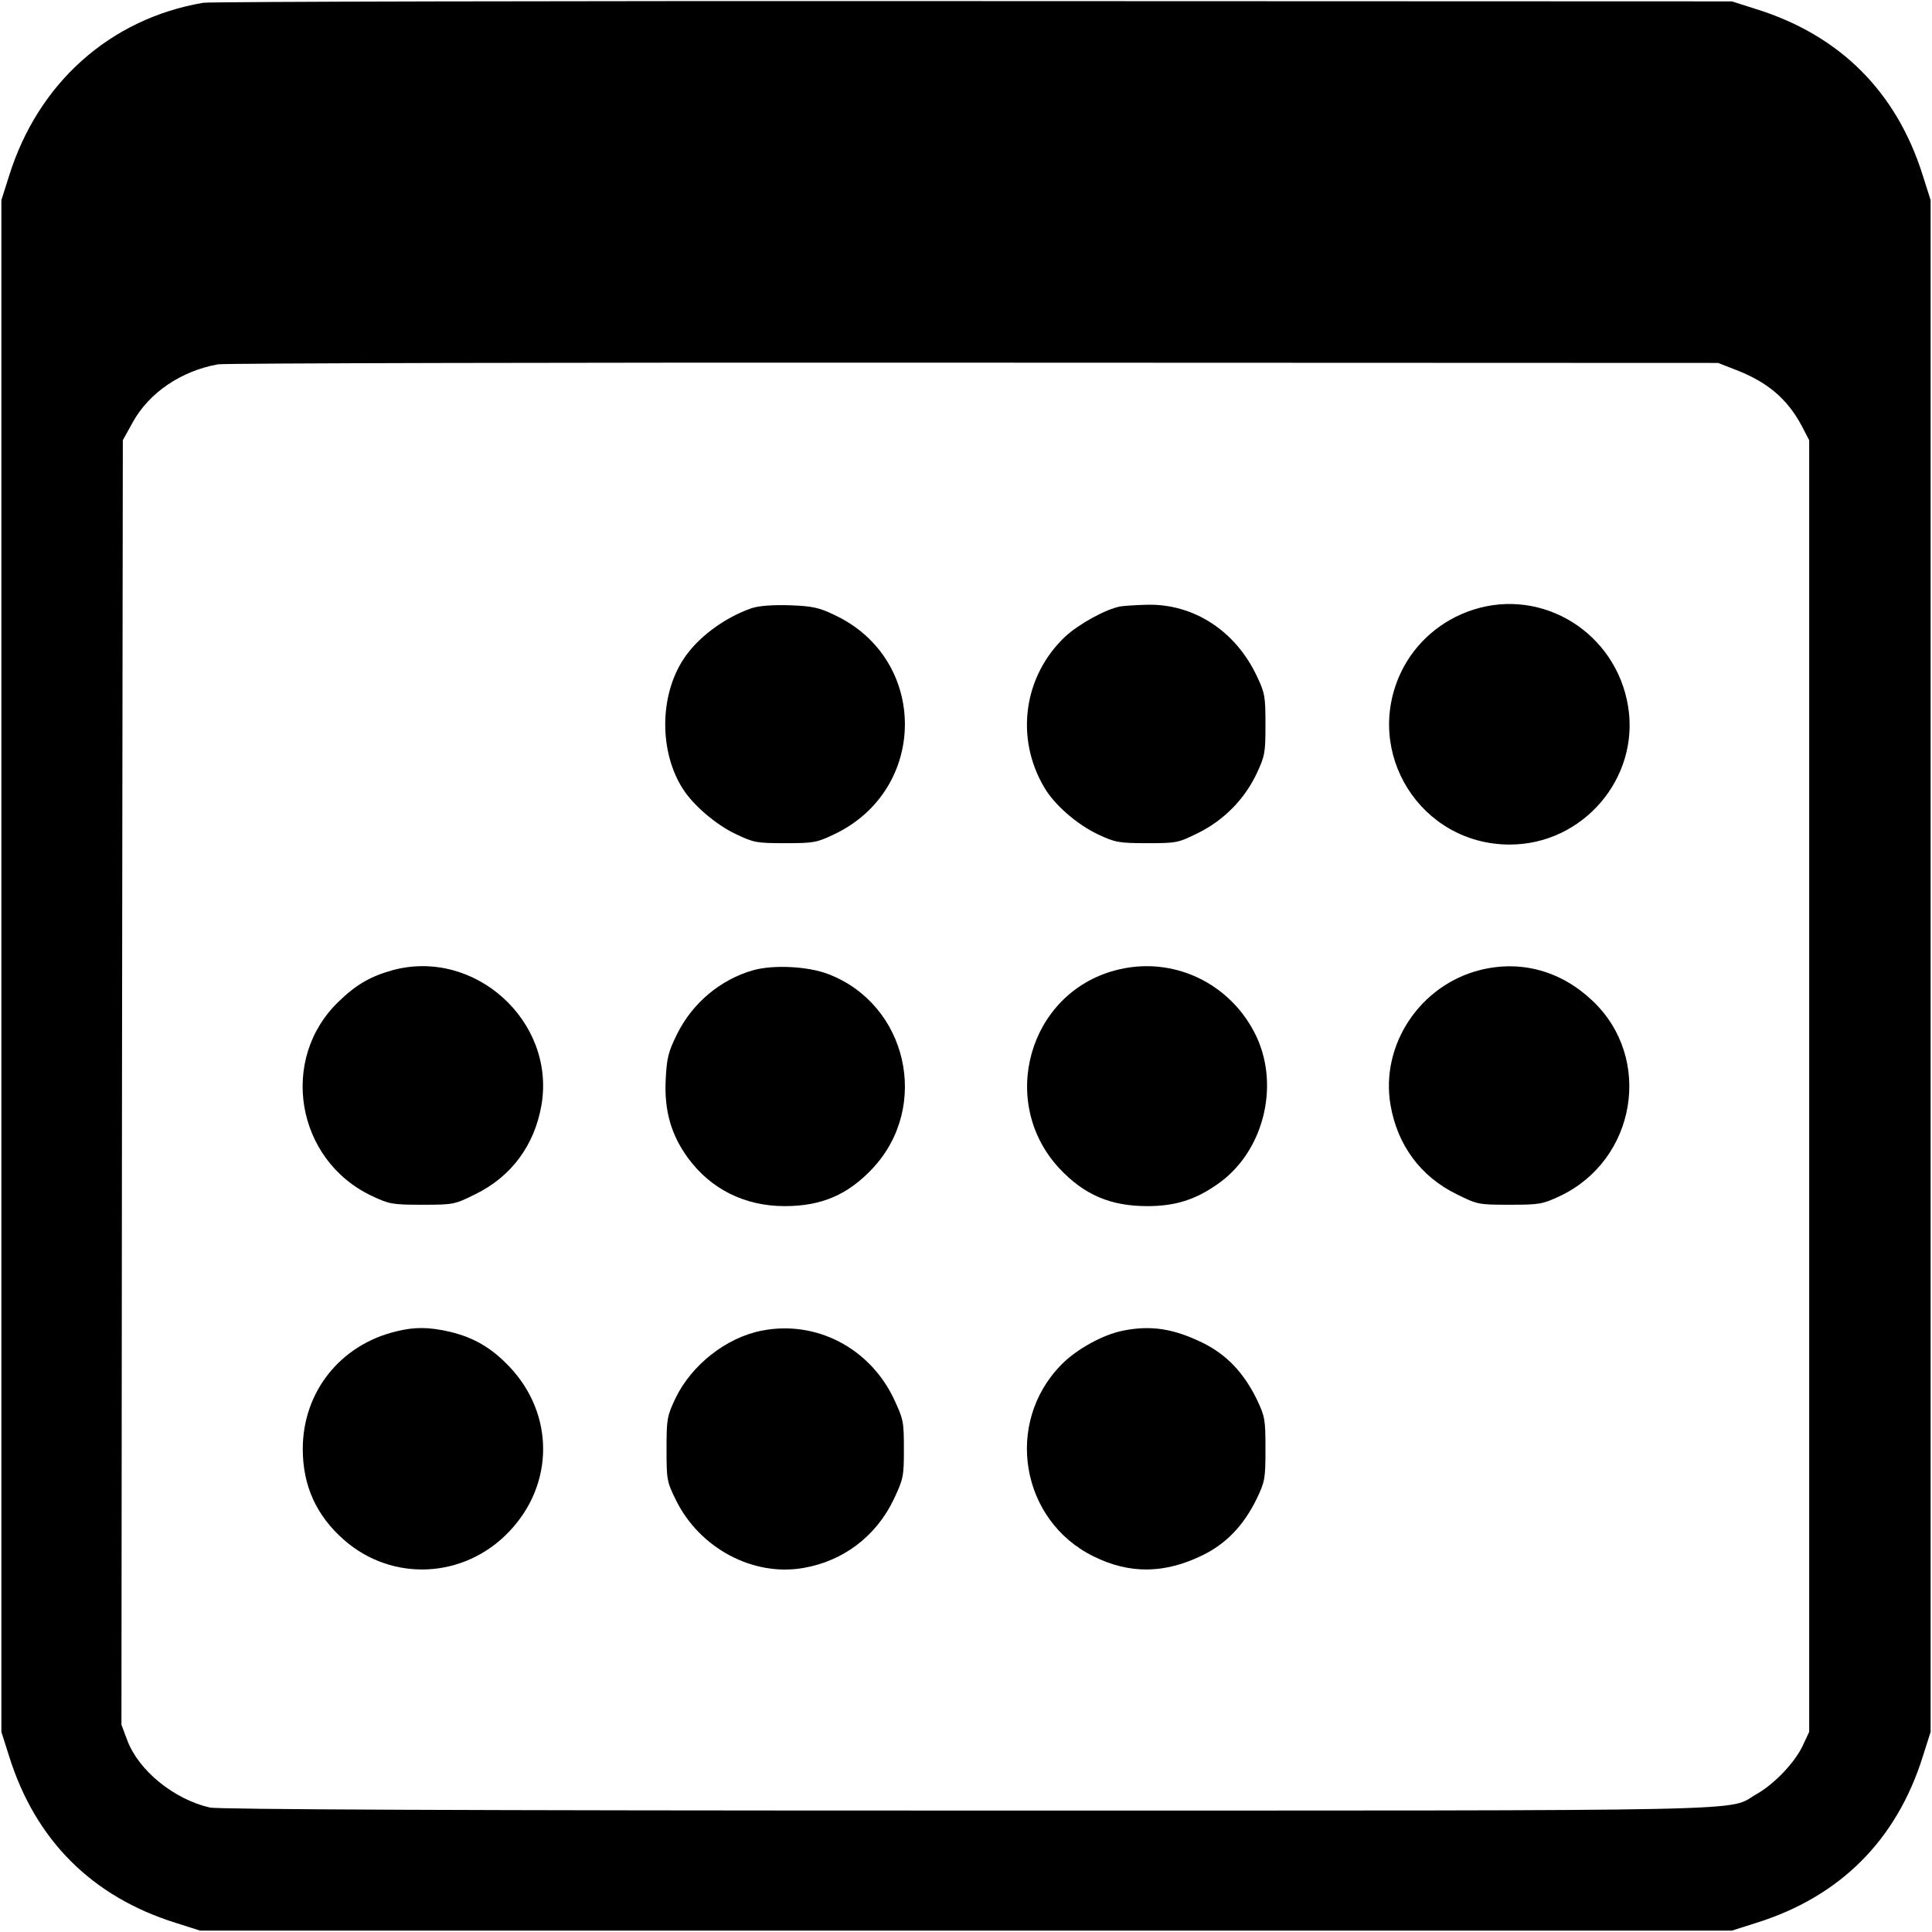 <?xml version="1.0" standalone="no"?>
<!DOCTYPE svg PUBLIC "-//W3C//DTD SVG 20010904//EN"
 "http://www.w3.org/TR/2001/REC-SVG-20010904/DTD/svg10.dtd">
<svg version="1.0" xmlns="http://www.w3.org/2000/svg"
 width="700pt" height="700pt" viewBox="0 0 700 700"
 preserveAspectRatio="xMidYMid meet">
<g transform="translate(0,700) scale(0.1,-0.1)"
fill="#000000" stroke="none">
<path d="M737 6990 c-337 -57 -599 -290 -704 -627 l-28 -88 0 -2775 0 -2775
28 -88 c95 -304 300 -509 604 -604 l88 -28 2775 0 2775 0 88 28 c304 95 509
300 604 604 l28 88 0 2775 0 2775 -28 88 c-95 304 -300 509 -604 604 l-88 28
-2745 1 c-1510 1 -2767 -2 -2793 -6z m5547 -1328 c119 -45 191 -106 244 -205
l27 -52 0 -2340 0 -2340 -22 -47 c-28 -62 -103 -141 -168 -178 -113 -64 101
-60 -2865 -60 -1823 0 -2710 4 -2740 11 -130 30 -258 134 -299 244 l-21 56 2
2327 3 2327 36 65 c59 107 175 186 309 210 25 4 1258 7 2740 6 l2695 -1 59
-23z"/>
<path d="M2725 4797 c-100 -34 -201 -109 -251 -189 -85 -133 -85 -333 0 -466
38 -60 121 -131 194 -165 63 -30 74 -32 177 -32 103 0 114 2 177 32 342 162
342 636 1 795 -56 27 -80 32 -162 35 -62 2 -110 -2 -136 -10z"/>
<path d="M4060 4803 c-54 -10 -151 -64 -200 -109 -151 -142 -183 -366 -77
-546 37 -64 119 -135 195 -171 62 -29 75 -32 178 -32 107 0 112 1 185 37 93
46 168 122 212 215 30 64 32 75 32 178 0 103 -2 114 -32 177 -77 162 -227 260
-395 257 -40 -1 -84 -4 -98 -6z"/>
<path d="M5338 4791 c-116 -37 -211 -120 -262 -227 -138 -291 72 -624 394
-624 265 0 471 240 429 500 -43 266 -308 432 -561 351z"/>
<path d="M1423 3485 c-79 -22 -131 -51 -195 -113 -218 -208 -156 -575 119
-705 64 -30 74 -32 184 -32 113 0 116 1 191 38 131 64 215 178 240 324 51 303
-242 568 -539 488z"/>
<path d="M2730 3485 c-120 -34 -221 -119 -277 -232 -32 -65 -37 -86 -41 -163
-6 -114 20 -203 81 -286 83 -113 206 -174 350 -174 134 0 229 41 319 137 210
225 125 595 -162 704 -73 28 -197 34 -270 14z"/>
<path d="M4040 3484 c-314 -84 -424 -478 -202 -717 90 -96 185 -137 319 -137
99 0 172 22 252 78 166 113 229 351 144 535 -92 196 -306 297 -513 241z"/>
<path d="M5365 3486 c-219 -54 -364 -271 -327 -489 25 -146 109 -260 240 -324
75 -37 78 -38 191 -38 110 0 120 2 184 32 275 131 337 498 118 706 -114 109
-259 149 -406 113z"/>
<path d="M1435 2176 c-203 -49 -338 -220 -338 -426 0 -133 49 -241 149 -329
175 -154 436 -141 598 29 165 172 165 427 1 599 -65 68 -128 105 -216 126 -75
17 -126 18 -194 1z"/>
<path d="M2761 2179 c-130 -25 -256 -125 -314 -246 -30 -64 -32 -74 -32 -183
0 -111 1 -118 34 -185 86 -175 280 -278 462 -246 145 25 263 115 327 248 35
75 37 82 37 183 0 101 -2 108 -37 183 -88 184 -282 284 -477 246z"/>
<path d="M4070 2179 c-73 -14 -171 -68 -225 -124 -207 -211 -147 -564 117
-694 131 -65 258 -63 395 4 86 42 149 108 196 204 30 63 32 72 32 181 0 109
-2 118 -32 181 -47 96 -110 162 -196 204 -105 51 -186 64 -287 44z"/>
</g>
</svg>
